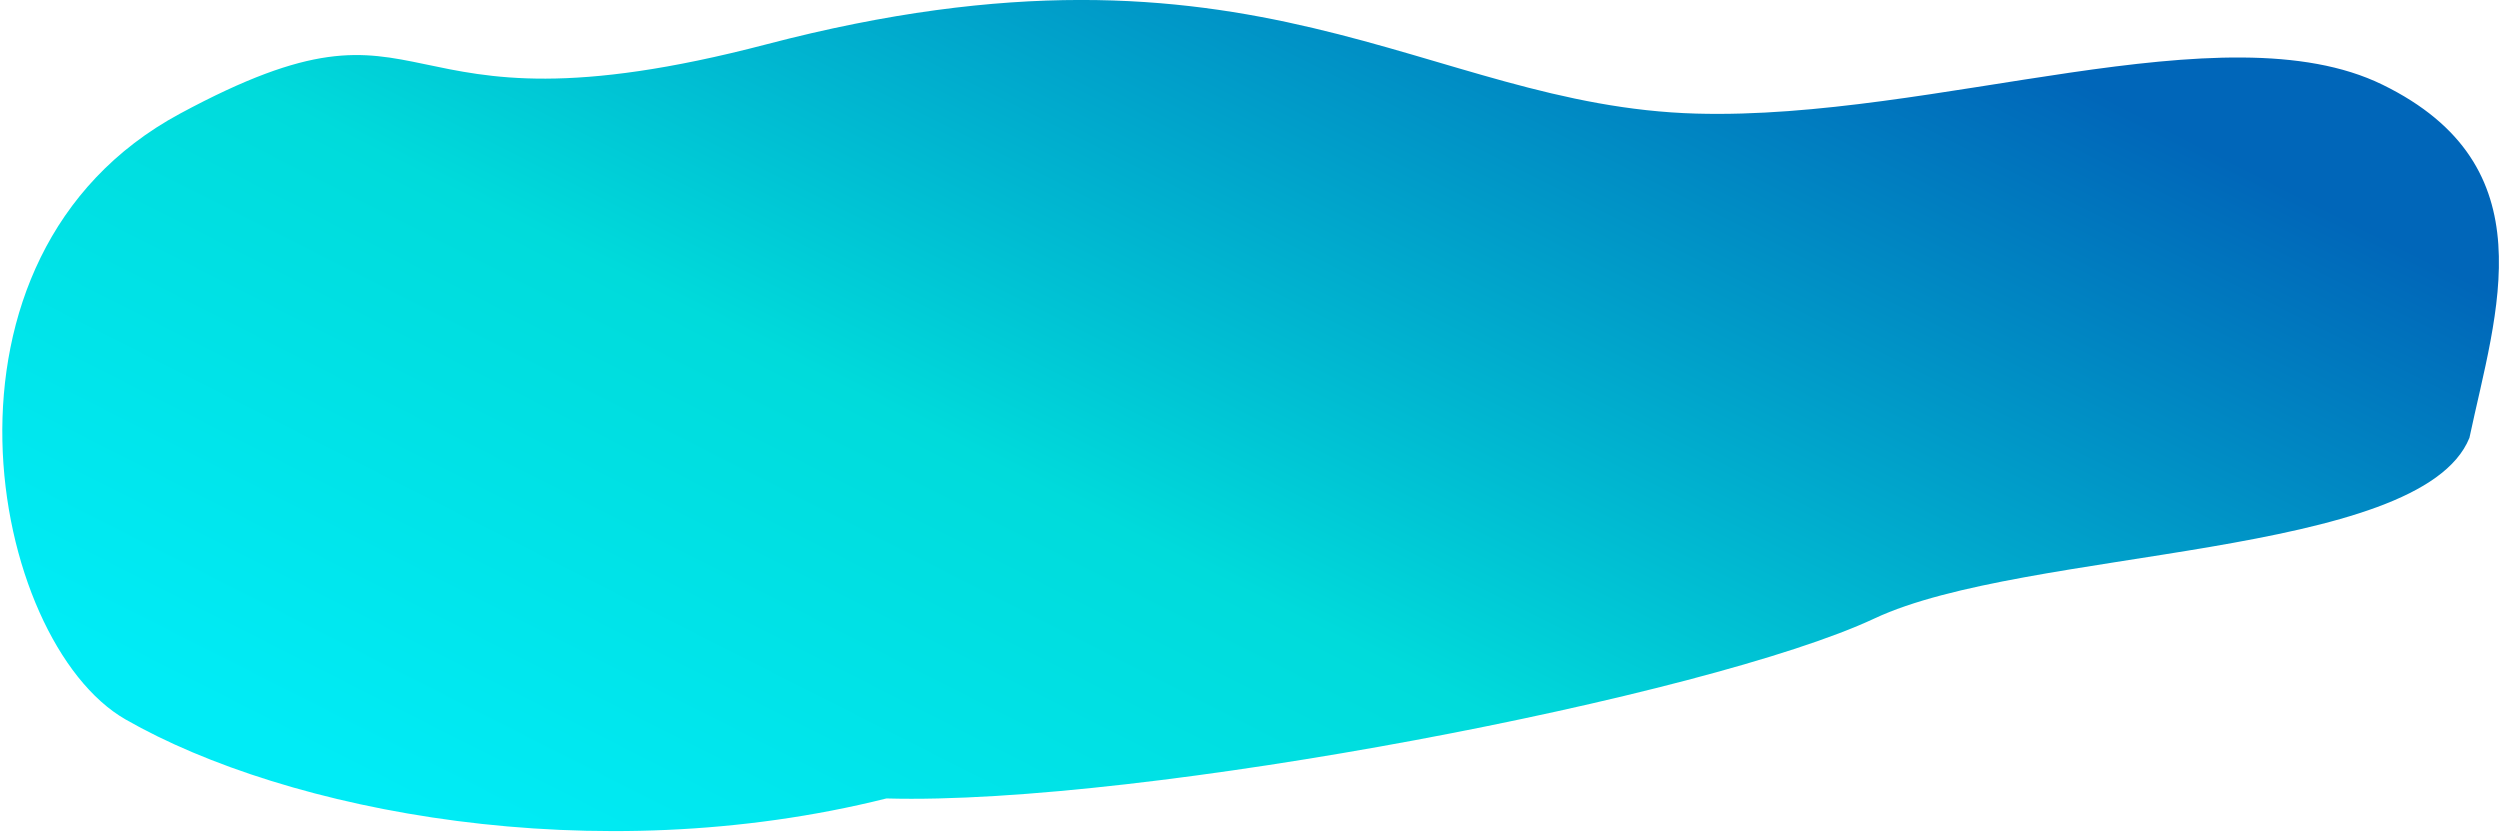 <svg width="991" height="330" viewBox="0 0 991 330" fill="none" xmlns="http://www.w3.org/2000/svg">
<path d="M351.379 316.506C235.5 345.5 113.603 321.711 49.801 285.206C-4.192 254.313 -33.673 101.636 71.383 45.03C176.439 -11.576 147.383 58.535 303.883 17.553C497.883 -33.249 564.722 42.014 672.383 45.03C767.58 47.697 881.645 2.918 944.388 33.554C1010.31 65.739 989.494 123.5 978.883 173.554C959.494 221.5 803 217.015 743.066 245.148C677.652 275.852 453.251 319.359 351.379 316.506Z" fill="url(#paint0_linear_350_1522)"/>
<defs>
<linearGradient id="paint0_linear_350_1522" x1="749.324" y1="-5.145" x2="498.326" y2="490.582" gradientUnits="userSpaceOnUse">
<stop stop-color="#0066B9"/>
<stop offset="0.593" stop-color="#00DBDB"/>
<stop offset="1" stop-color="#00ECF6"/>
</linearGradient>
</defs>
</svg>
